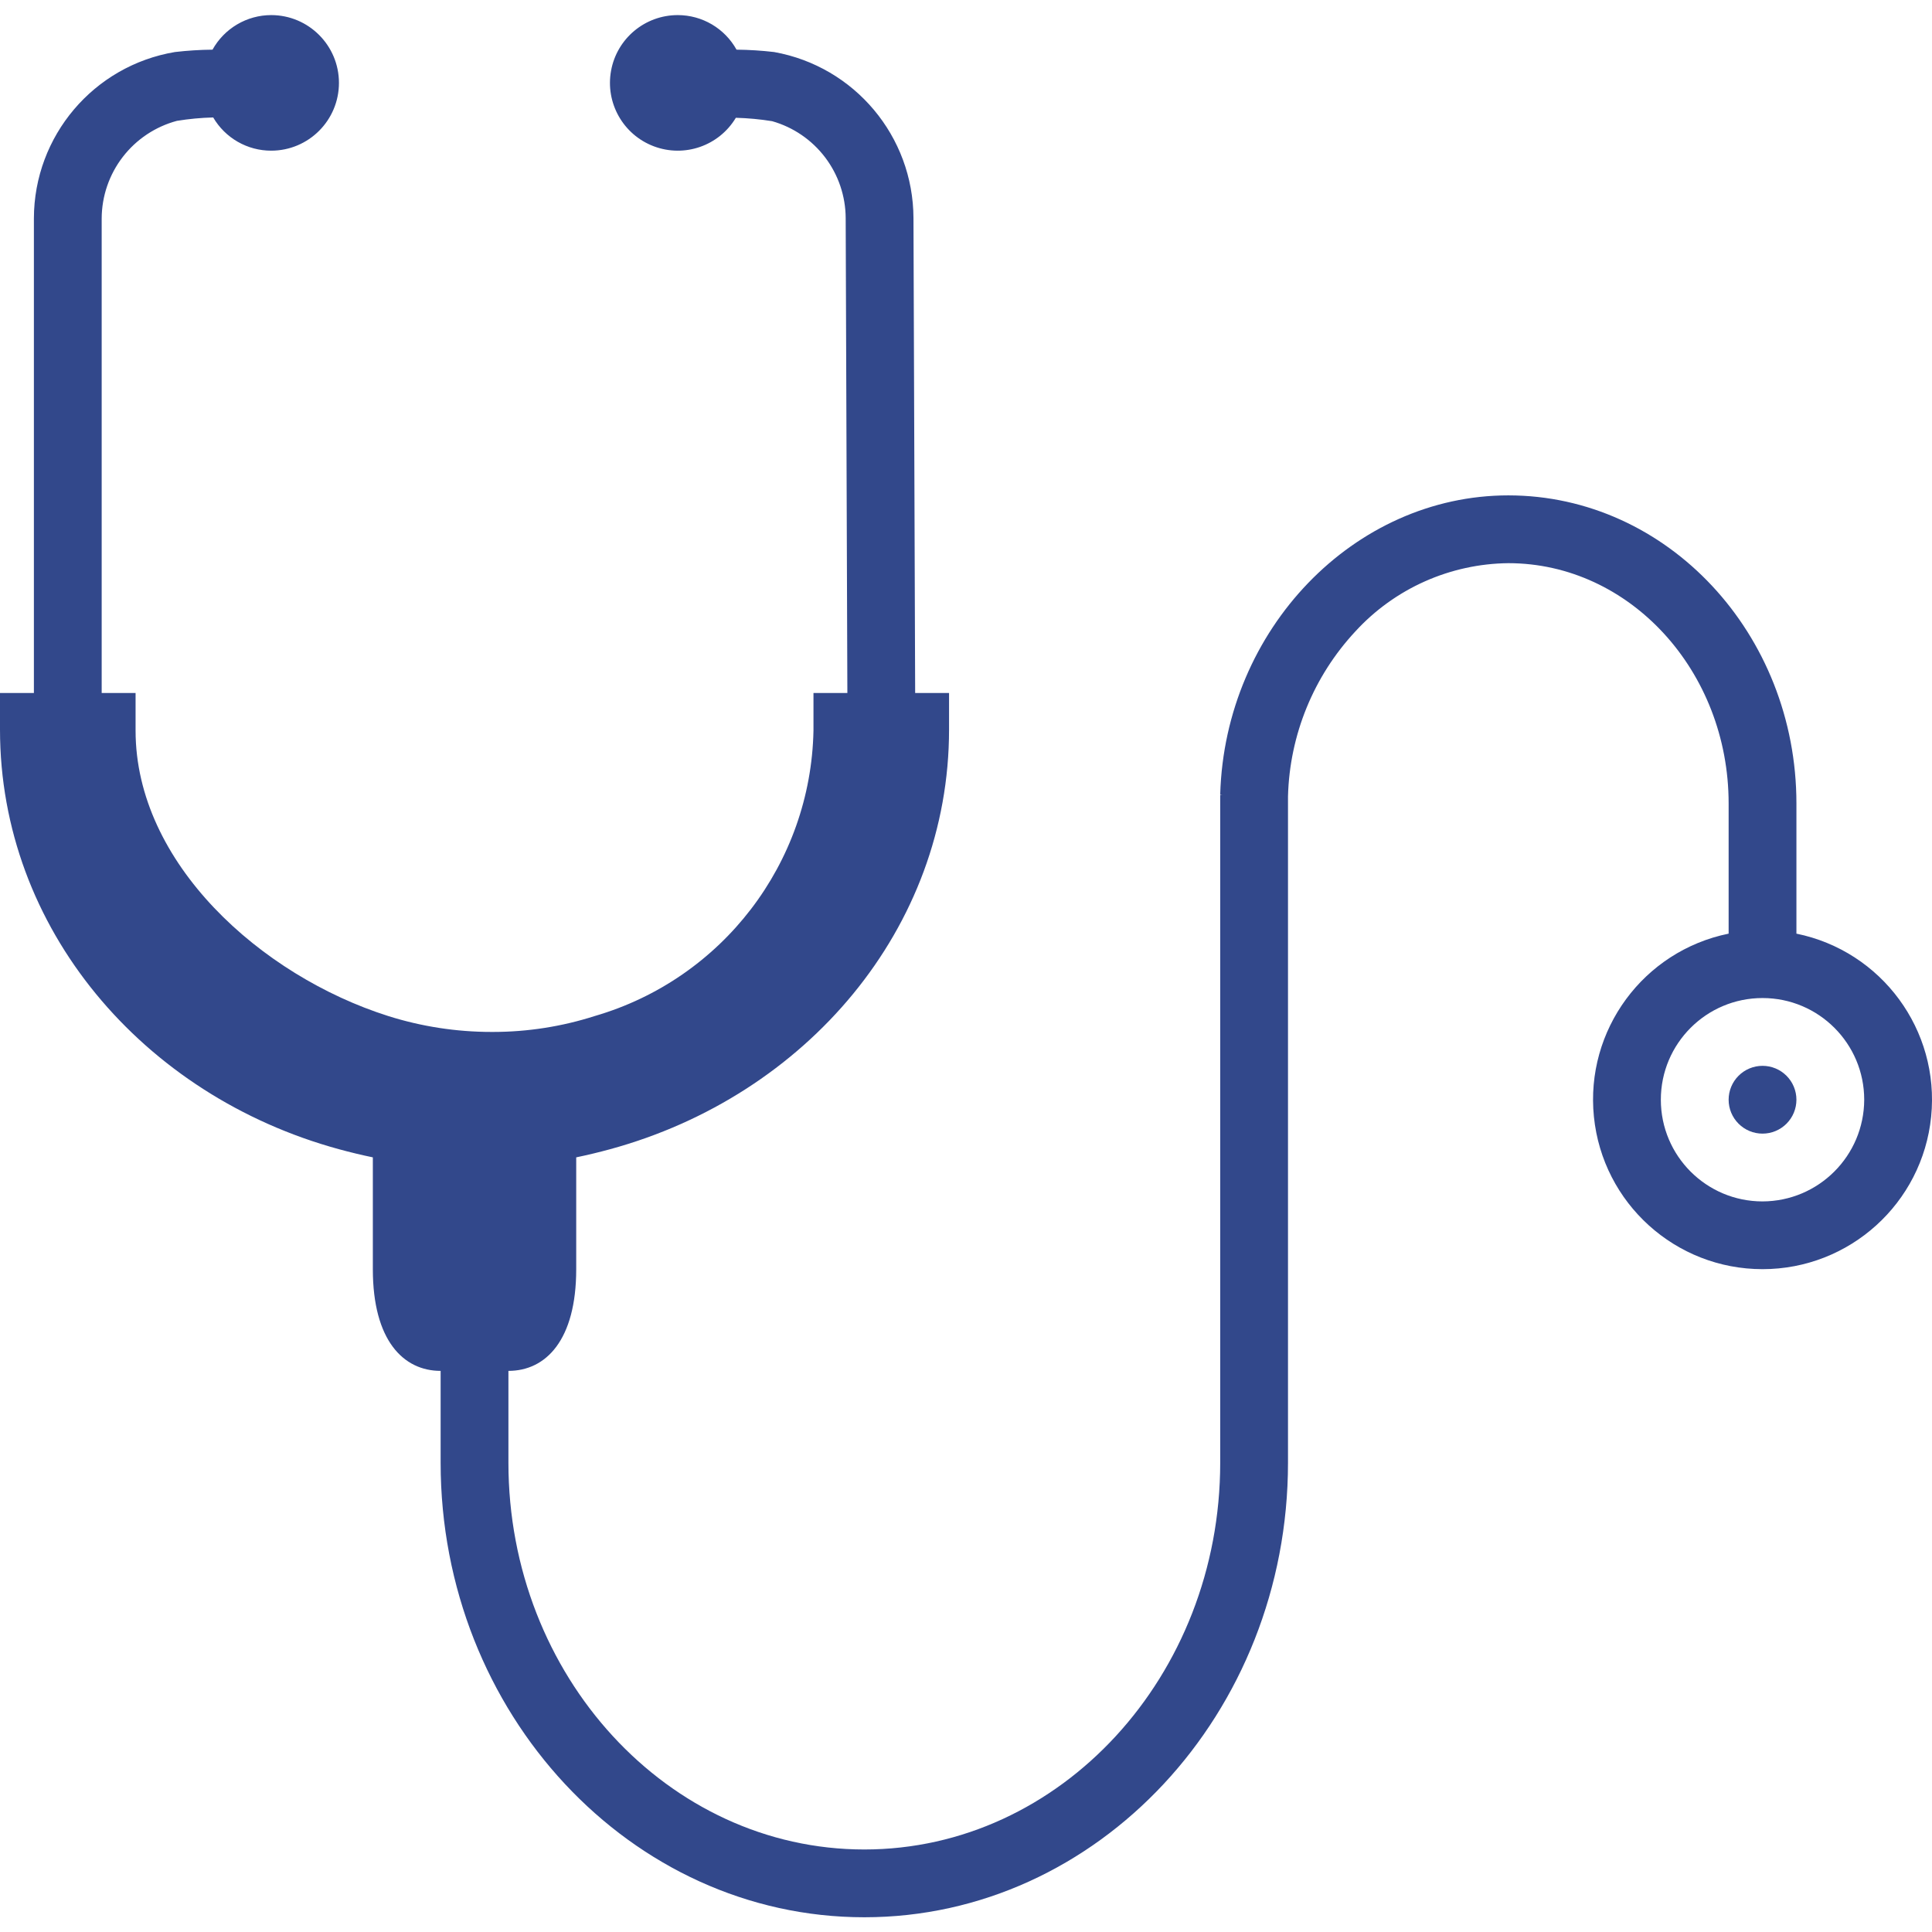<svg width="512" height="512" viewBox="0 0 512 512" fill="none" xmlns="http://www.w3.org/2000/svg">
<path d="M476.07 291.439C476.07 293.822 475.124 296.107 473.439 297.791C471.755 299.476 469.47 300.422 467.088 300.422C464.705 300.422 462.421 299.476 460.736 297.791C459.052 296.107 458.105 293.822 458.105 291.439C458.105 289.057 459.052 286.772 460.736 285.088C462.421 283.403 464.705 282.457 467.088 282.457C469.47 282.457 471.755 283.403 473.439 285.088C475.124 286.772 476.07 289.057 476.07 291.439Z" fill="#32488B"/>
<path d="M476.07 247.425V212.93C476.07 167.93 441.847 131.28 399.719 131.28C358.851 131.28 324.627 166.763 323.368 210.509L323.907 210.597H323.368V387.641C323.368 444.14 281.061 490.131 229.053 490.131C177.044 490.131 134.737 444.14 134.737 387.641V363.298C144.618 363.298 152.702 355.214 152.702 336.351V306.711C155.755 306.079 158.72 305.359 161.684 304.553C213.693 290.361 251.509 245.987 251.509 193.35V183.649H242.526L242.079 57.807C242.018 36.14 226.483 17.619 205.158 13.79C201.848 13.403 198.52 13.193 195.188 13.162C193.648 10.39 191.396 8.079 188.664 6.468C185.932 4.858 182.82 4.006 179.649 4C170.965 3.982 163.509 10.175 161.942 18.714C160.373 27.259 165.136 35.697 173.259 38.768C181.383 41.839 190.535 38.662 195.008 31.215C198.228 31.302 201.438 31.601 204.619 32.114C210.216 33.702 215.145 37.068 218.661 41.702C222.178 46.337 224.092 51.989 224.115 57.807L224.561 183.649H215.579V193.619C214.877 228.785 191.413 259.416 157.64 269.251C148.93 272.043 139.839 273.467 130.692 273.474H130.246C120.952 273.473 111.713 272.049 102.851 269.25C69.167 258.561 35.93 228.741 35.93 193.617V183.649H26.947V57.895C26.971 51.991 28.936 46.26 32.541 41.584C36.145 36.909 41.188 33.55 46.891 32.025C50.071 31.509 53.281 31.206 56.5 31.127C58.068 33.808 60.311 36.032 63.006 37.577C65.701 39.121 68.754 39.932 71.86 39.93C81.781 39.93 89.825 31.886 89.825 21.965C89.825 12.044 81.781 4 71.86 4C68.688 4.005 65.576 4.857 62.844 6.468C60.112 8.079 57.86 10.39 56.32 13.162C52.988 13.193 49.66 13.403 46.351 13.79C24.807 17.412 9.017 36.048 8.982 57.895V183.649H0V193.35C0 245.987 37.816 290.361 89.825 304.553C92.789 305.359 95.754 306.08 98.807 306.711V336.351C98.807 355.214 106.891 363.298 116.772 363.298V387.641C116.772 454.021 167.162 508.095 229.053 508.095C290.943 508.095 341.333 454.021 341.333 387.641V211.043C341.756 194.77 348.114 179.213 359.211 167.302C364.369 161.683 370.626 157.181 377.593 154.075C384.561 150.97 392.091 149.326 399.719 149.246C431.876 149.246 458.105 177.813 458.105 212.932V247.425C435.513 252.034 420.084 273.003 422.403 295.941C424.72 318.88 444.031 336.341 467.088 336.341C490.145 336.341 509.456 318.881 511.772 295.942C514.092 273.003 498.662 252.034 476.07 247.425ZM467.088 318.386C452.206 318.386 440.14 306.32 440.14 291.439C440.14 276.557 452.206 264.491 467.088 264.491C481.969 264.491 494.035 276.557 494.035 291.439C493.99 306.302 481.951 318.341 467.088 318.386Z" fill="#32488B"/>
</svg>
